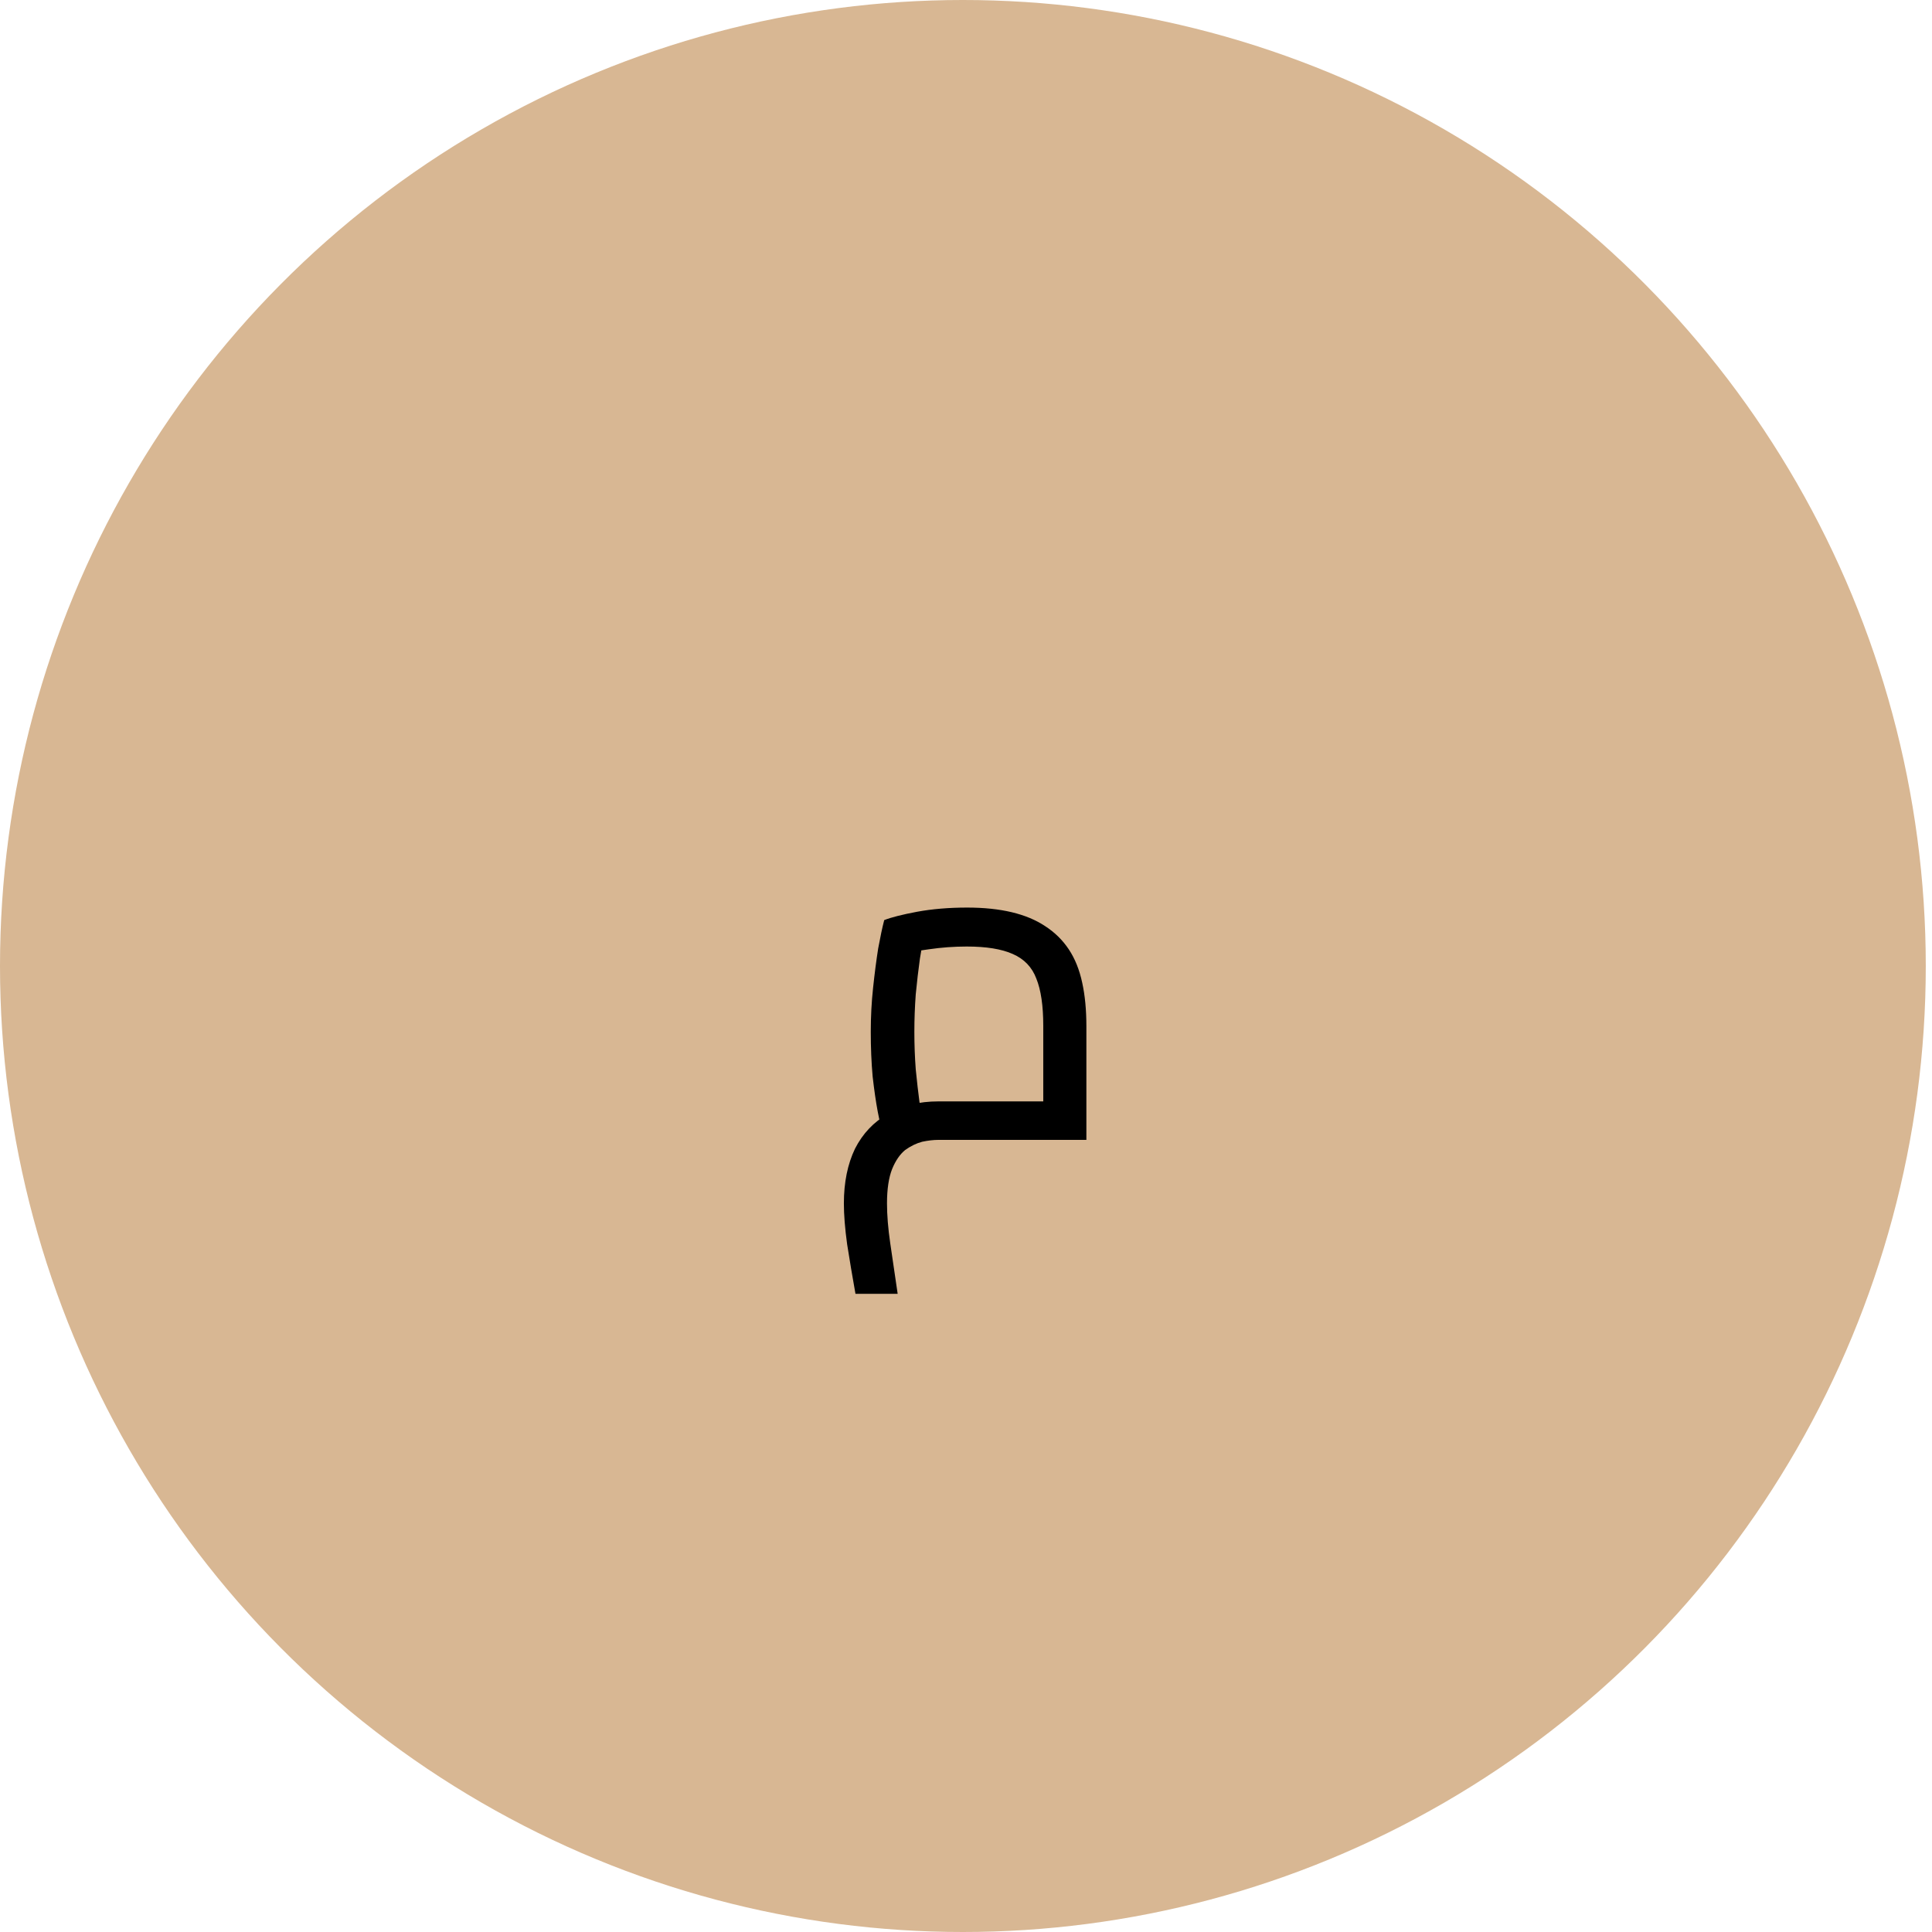 <?xml version="1.0" encoding="UTF-8"?> <svg xmlns="http://www.w3.org/2000/svg" width="100" height="100" viewBox="0 0 100 100" fill="none"><ellipse cx="49.839" cy="50" rx="49.839" ry="50" fill="#D8B793"></ellipse><path d="M44.279 66.968C44.119 66.072 43.975 65.216 43.847 64.4C43.735 63.584 43.679 62.88 43.679 62.288C43.679 61.2 43.871 60.256 44.255 59.456C44.655 58.672 45.223 58.072 45.959 57.656C46.695 57.224 47.567 57.008 48.575 57.008C48.847 57.008 49.223 57.008 49.703 57.008C50.183 57.008 50.735 57.008 51.359 57.008C51.999 57.008 52.663 57.008 53.351 57.008C54.055 57.008 54.743 57.008 55.415 57.008L53.999 58.28V53.096C53.999 52.056 53.879 51.24 53.639 50.648C53.415 50.056 53.007 49.632 52.415 49.376C51.839 49.12 51.047 48.992 50.039 48.992C49.383 48.992 48.727 49.04 48.071 49.136C47.415 49.216 46.903 49.336 46.535 49.496L47.903 48.152C47.807 48.536 47.711 49.024 47.615 49.616C47.535 50.192 47.463 50.808 47.399 51.464C47.351 52.12 47.327 52.768 47.327 53.408C47.327 54.064 47.351 54.712 47.399 55.352C47.463 55.992 47.527 56.552 47.591 57.032C47.671 57.512 47.735 57.84 47.783 58.016L45.671 58.616C45.607 58.408 45.527 58.048 45.431 57.536C45.335 57.024 45.247 56.416 45.167 55.712C45.103 54.992 45.071 54.224 45.071 53.408C45.071 52.624 45.111 51.864 45.191 51.128C45.271 50.376 45.359 49.696 45.455 49.088C45.567 48.48 45.671 47.992 45.767 47.624C46.135 47.48 46.703 47.336 47.471 47.192C48.255 47.048 49.119 46.976 50.063 46.976C50.927 46.976 51.695 47.056 52.367 47.216C53.039 47.376 53.615 47.616 54.095 47.936C54.591 48.256 54.999 48.656 55.319 49.136C55.639 49.616 55.871 50.192 56.015 50.864C56.159 51.52 56.231 52.272 56.231 53.12V59C55.559 59 54.831 59 54.047 59C53.279 59 52.527 59 51.791 59C51.055 59 50.399 59 49.823 59C49.263 59 48.847 59 48.575 59C48.319 59 48.039 59.032 47.735 59.096C47.431 59.176 47.135 59.32 46.847 59.528C46.575 59.752 46.351 60.08 46.175 60.512C45.999 60.96 45.911 61.552 45.911 62.288C45.911 62.896 45.967 63.584 46.079 64.352C46.191 65.136 46.319 66.008 46.463 66.968H44.279Z" fill="black"></path></svg> 